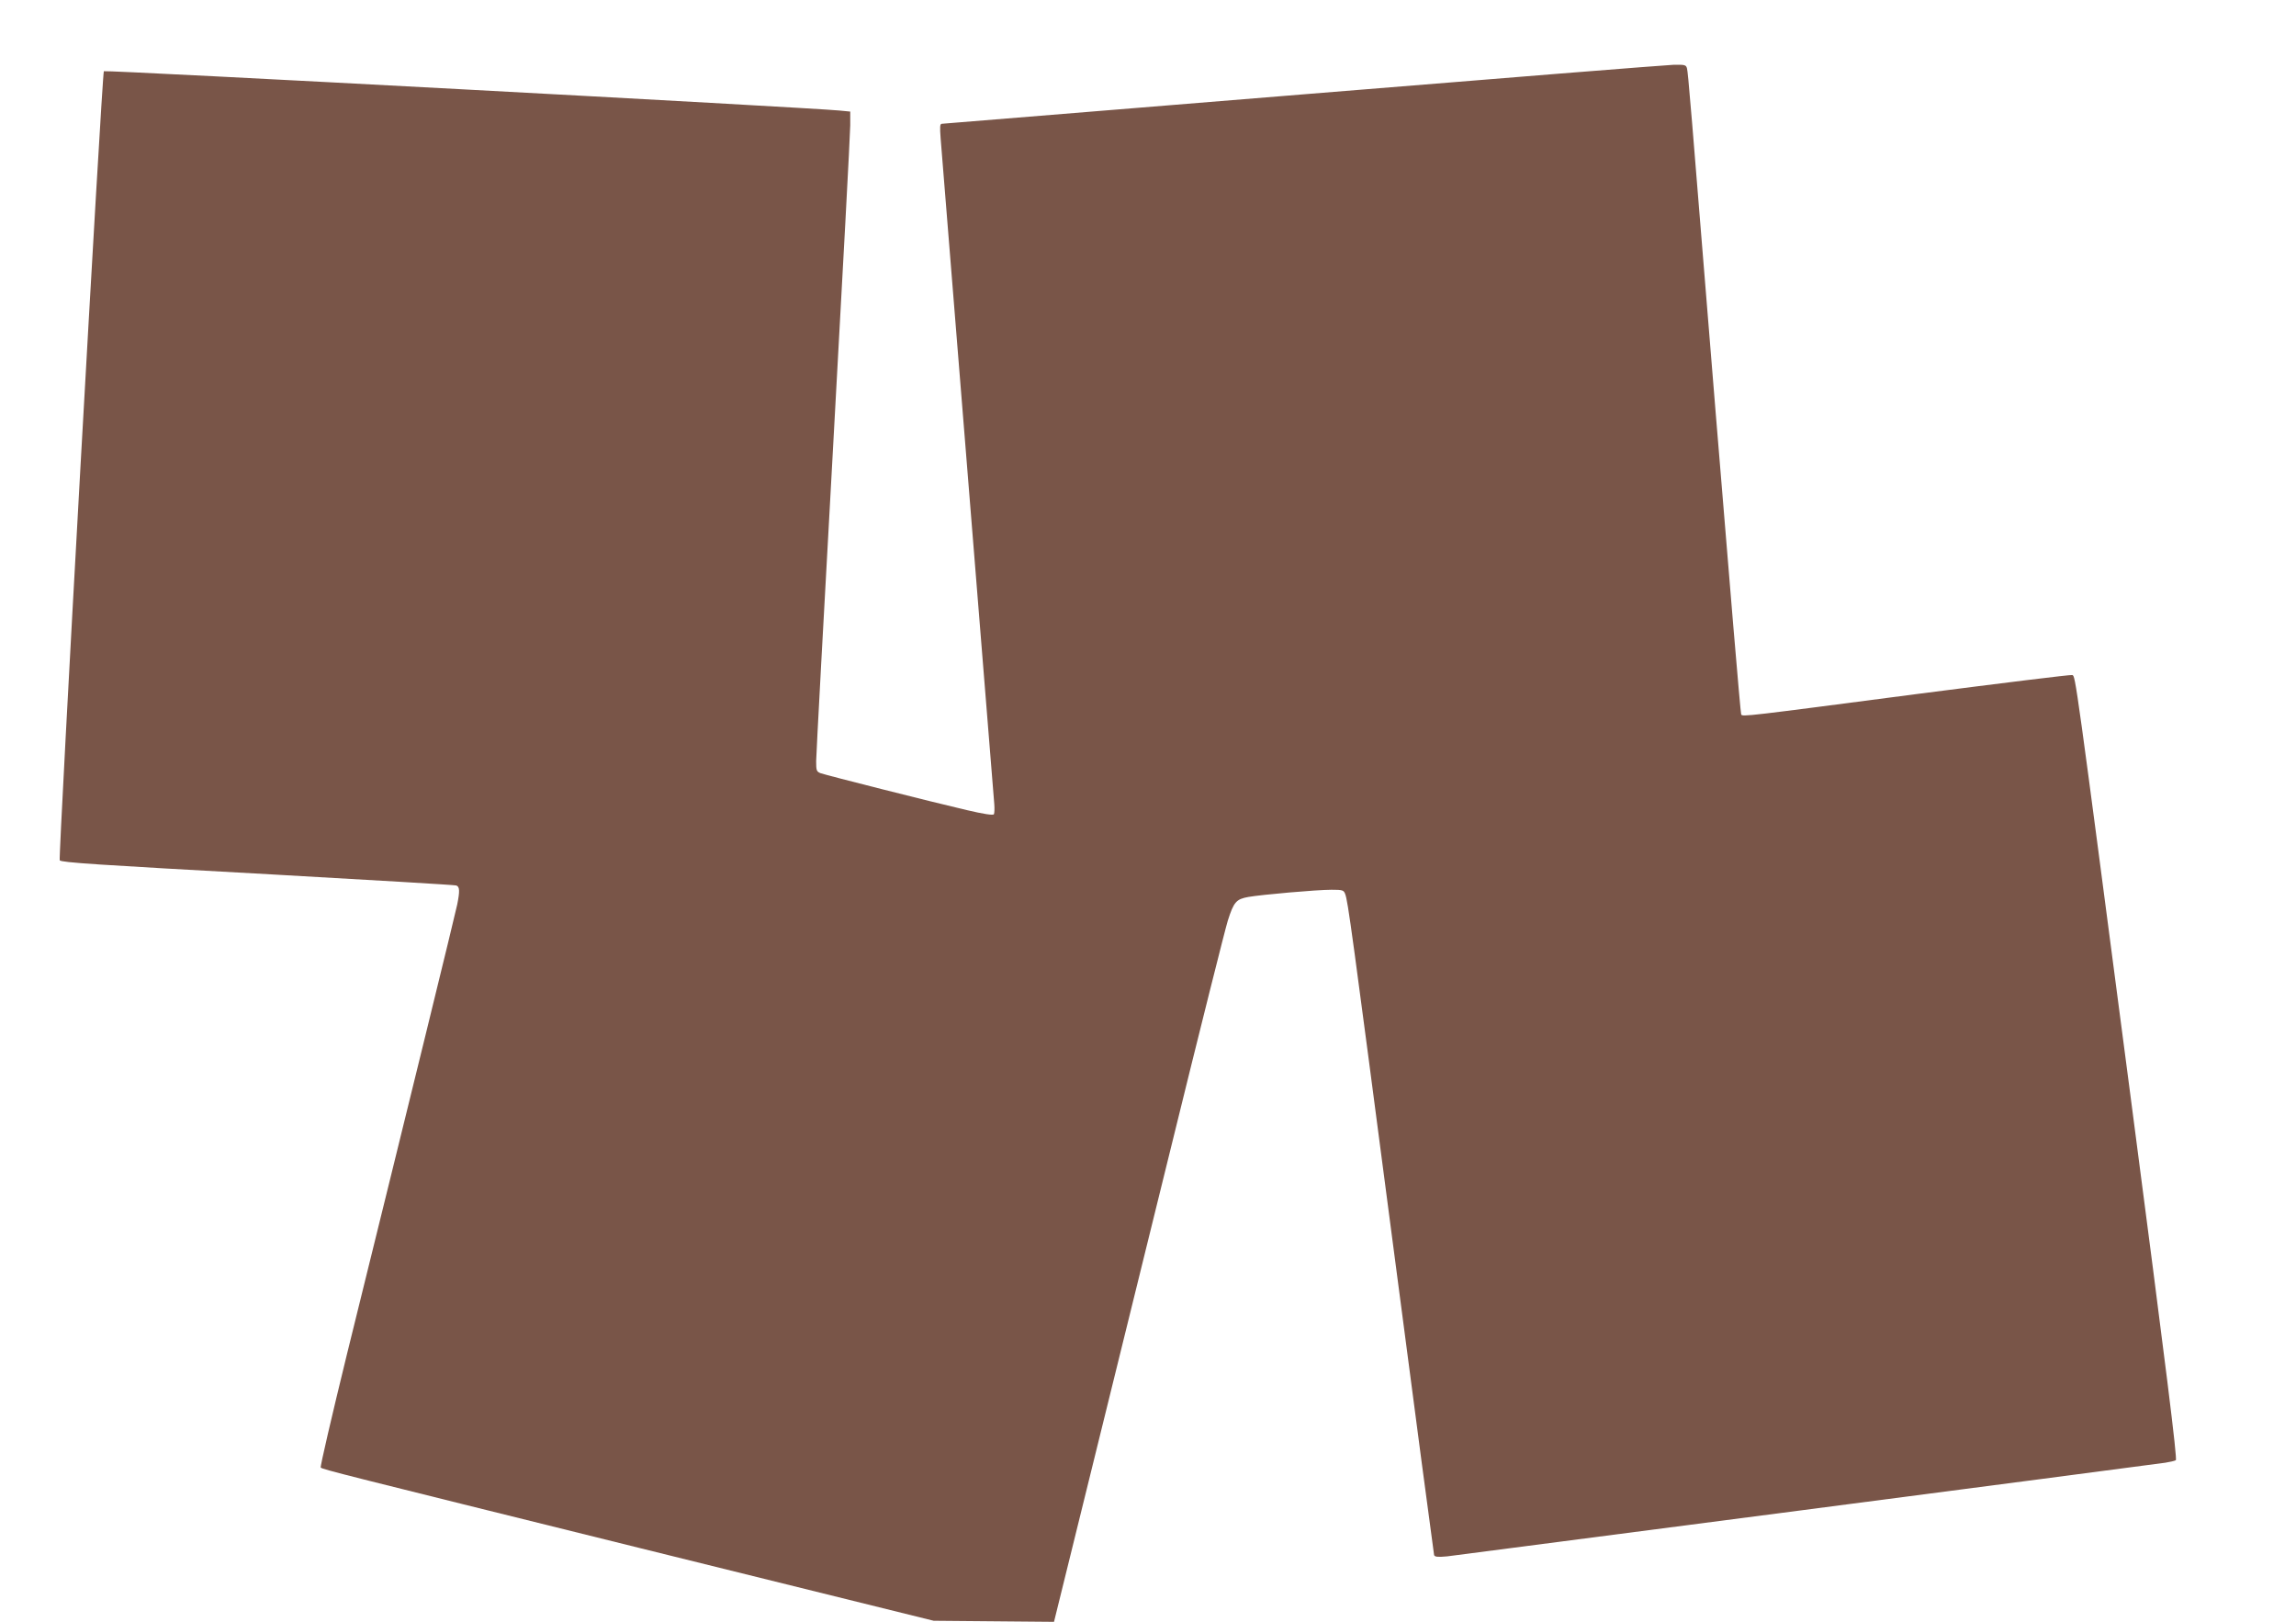 <?xml version="1.0" standalone="no"?>
<!DOCTYPE svg PUBLIC "-//W3C//DTD SVG 20010904//EN"
 "http://www.w3.org/TR/2001/REC-SVG-20010904/DTD/svg10.dtd">
<svg version="1.0" xmlns="http://www.w3.org/2000/svg"
 width="1280pt" height="904pt" viewBox="0 0 1280 904"
 preserveAspectRatio="xMidYMid meet">
<g transform="translate(0,904) scale(0.1,-0.1)"
fill="#795548" stroke="none">
<path d="M7265 8514 c-1100 -90 -2006 -163 -2014 -164 -11 0 -12 -16 -7 -82 5
-60 241 -2990 299 -3710 2 -26 1 -51 -2 -57 -5 -7 -57 1 -151 23 -202 47 -786
195 -816 206 -22 9 -24 15 -24 67 0 32 43 825 95 1762 52 938 95 1739 95 1782
l0 77 -62 6 c-179 17 -4091 227 -4099 219 -10 -10 -255 -4390 -246 -4399 12
-12 190 -24 1192 -79 550 -31 1008 -58 1018 -61 20 -6 21 -31 6 -106 -10 -50
-263 -1083 -615 -2508 -84 -343 -150 -627 -146 -631 13 -11 105 -34 1772 -447
l1645 -407 335 -3 336 -3 182 738 c100 406 312 1267 472 1914 159 647 301
1213 315 1257 33 104 47 120 115 132 75 13 380 40 463 40 61 0 68 -2 76 -23
16 -41 36 -193 266 -1947 124 -949 228 -1731 230 -1739 4 -10 20 -12 73 -7 53
6 3822 497 4003 522 26 4 52 10 59 14 9 6 -51 490 -254 2041 -307 2344 -305
2329 -323 2336 -7 3 -394 -45 -860 -105 -963 -126 -978 -128 -986 -115 -4 6
-67 761 -142 1679 -145 1793 -153 1887 -160 1922 -5 20 -11 22 -73 21 -37 -1
-967 -75 -2067 -165z"/>
</g>
</svg>
